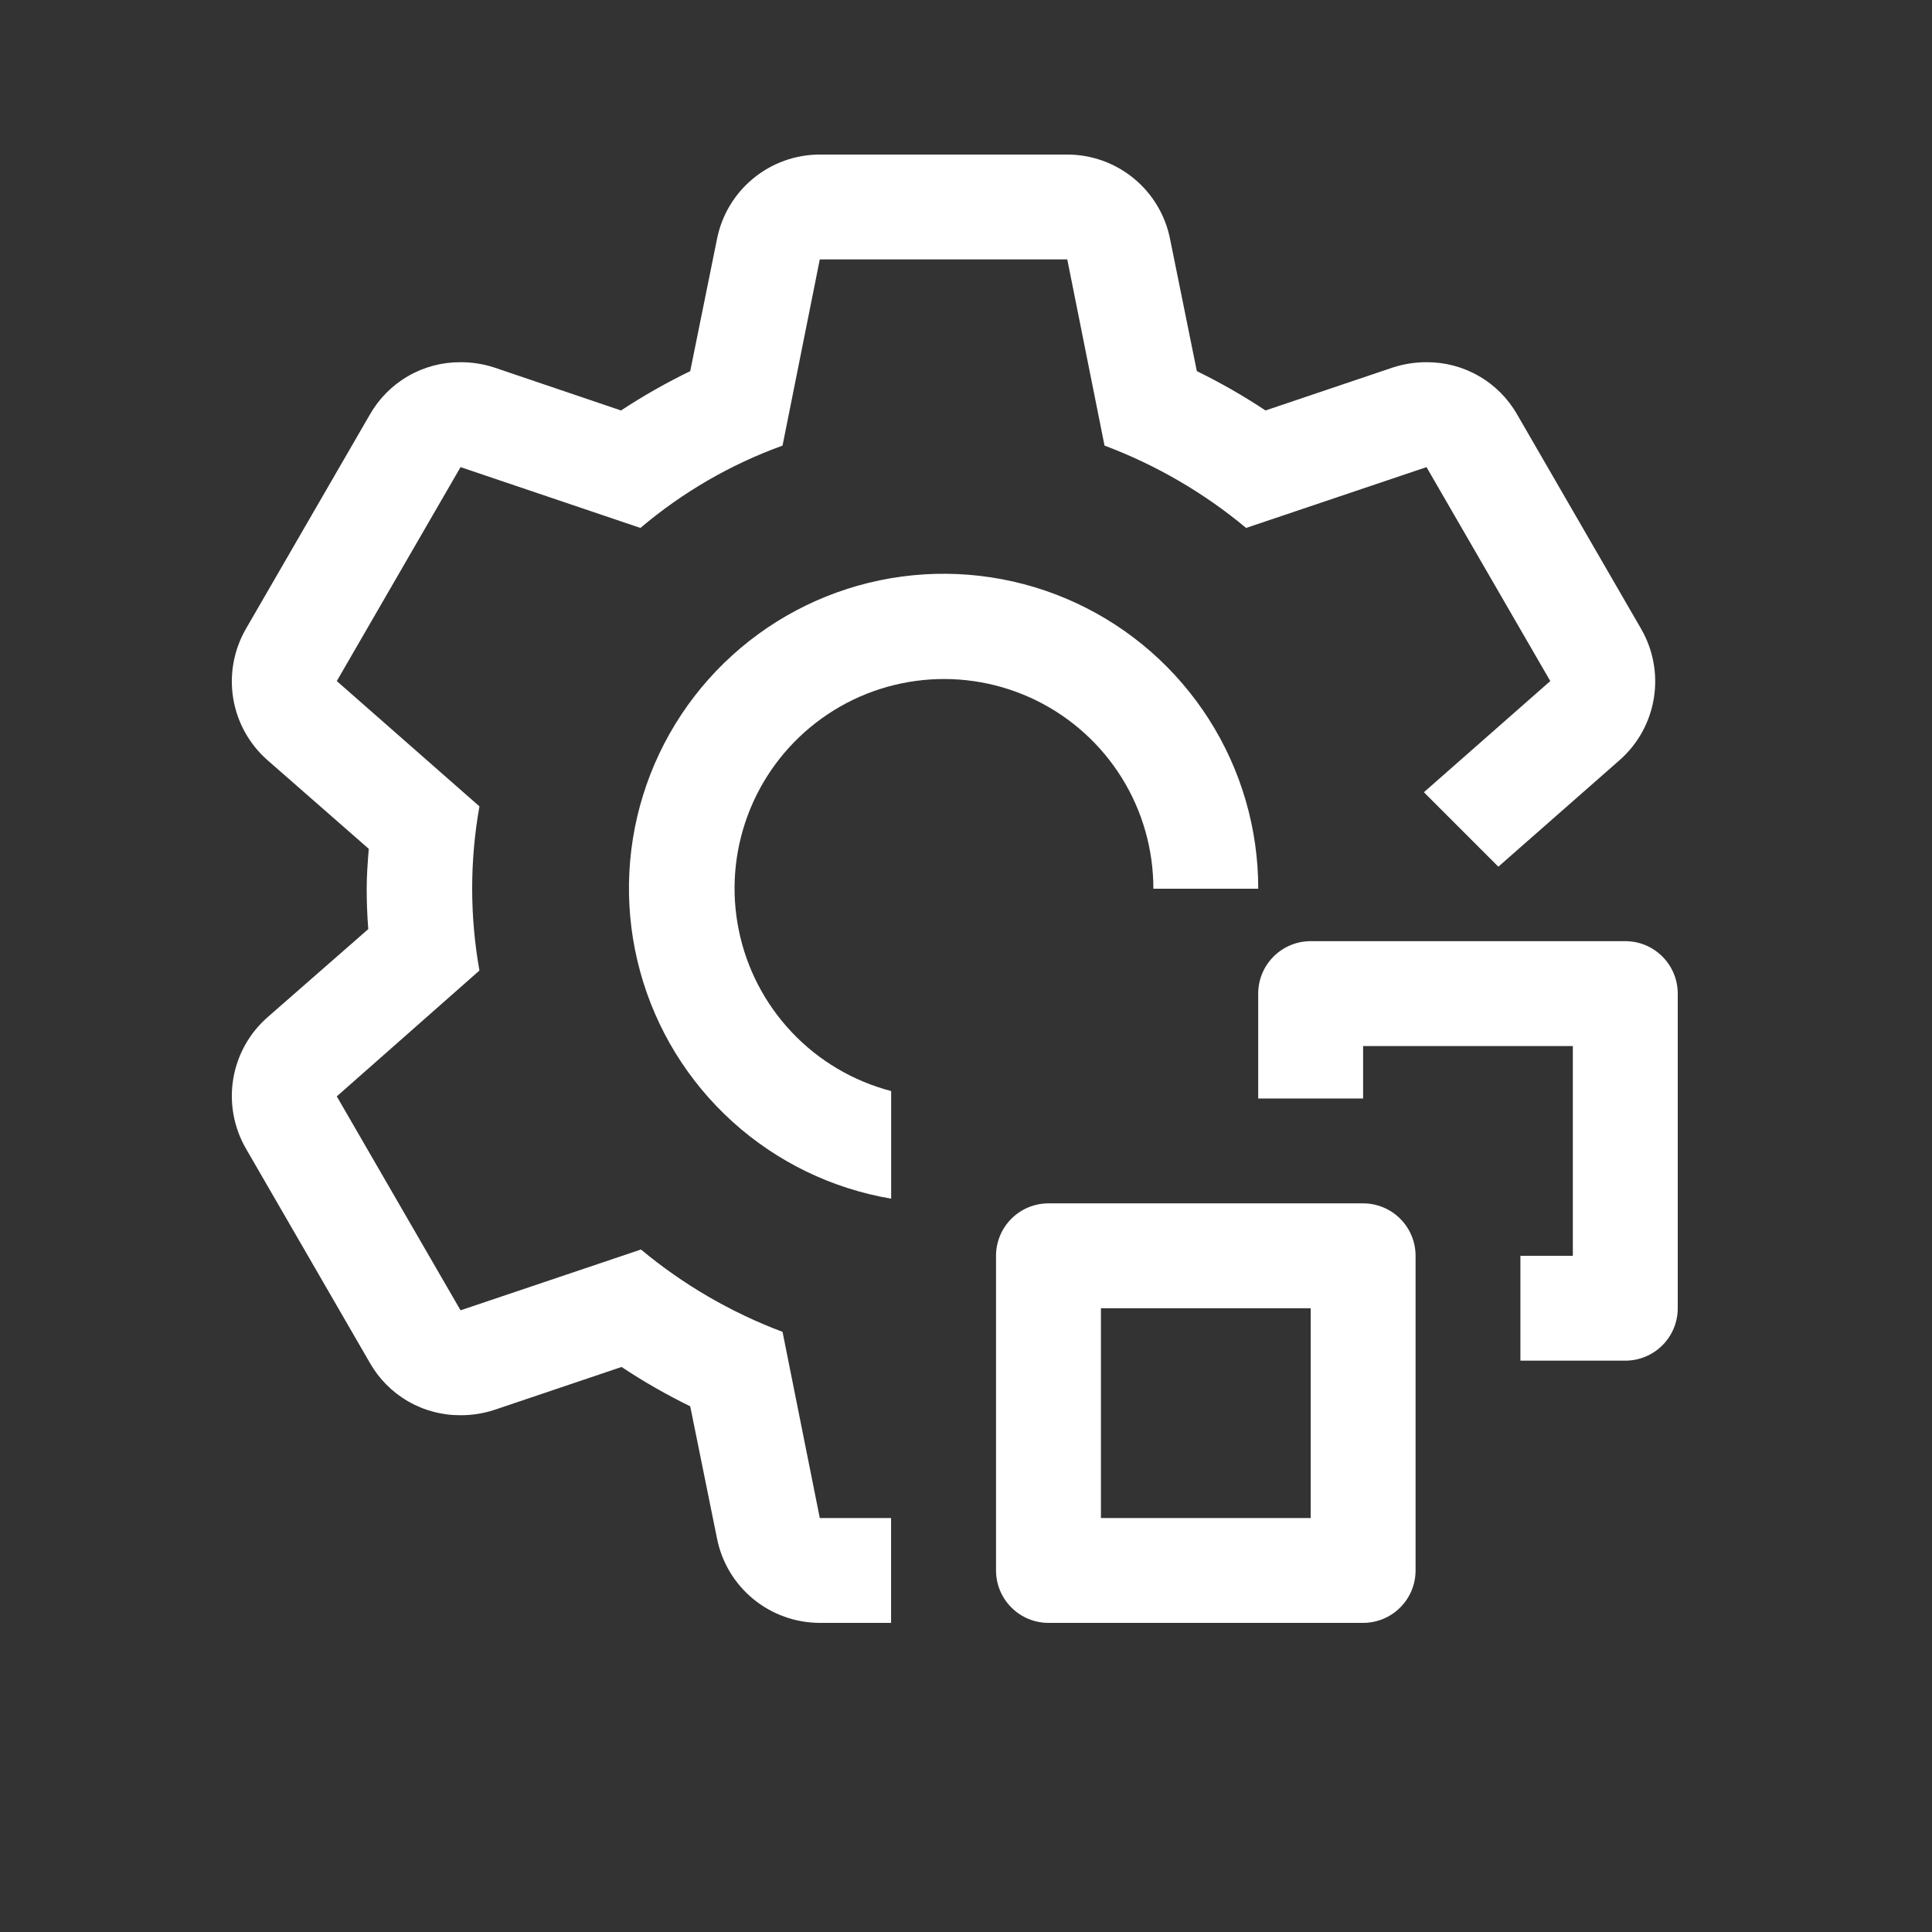 <?xml version="1.0" encoding="UTF-8"?> <svg xmlns="http://www.w3.org/2000/svg" width="50" height="50" viewBox="0 0 50 50" fill="none"><rect x="0" y="0" width="50" height="50" fill="#333333" stroke="none"/> <path d="M42.062 35.214H39.348V32.5H40.705V27.072H35.277V28.429H32.562V25.714C32.562 25.354 32.706 25.009 32.96 24.755C33.215 24.5 33.56 24.357 33.92 24.357H42.062C42.422 24.357 42.768 24.5 43.022 24.755C43.277 25.009 43.42 25.354 43.42 25.714V33.857C43.42 34.217 43.277 34.562 43.022 34.817C42.768 35.071 42.422 35.214 42.062 35.214Z" fill="white"></path> <path d="M35.277 42H27.134C26.774 42 26.429 41.857 26.175 41.602C25.92 41.348 25.777 41.003 25.777 40.643V32.5C25.777 32.14 25.92 31.795 26.175 31.54C26.429 31.286 26.774 31.143 27.134 31.143H35.277C35.637 31.143 35.983 31.286 36.237 31.54C36.492 31.795 36.635 32.14 36.635 32.5V40.643C36.635 41.003 36.492 41.348 36.237 41.602C35.983 41.857 35.637 42 35.277 42ZM28.492 39.286H33.92V33.857H28.492V39.286ZM23.063 28.236C22.082 27.98 21.193 27.455 20.496 26.719C19.799 25.984 19.322 25.067 19.12 24.074C18.917 23.081 18.997 22.052 19.351 21.102C19.704 20.152 20.317 19.321 21.119 18.702C21.922 18.082 22.881 17.701 23.89 17.6C24.898 17.499 25.915 17.683 26.824 18.13C27.733 18.578 28.498 19.272 29.033 20.132C29.568 20.993 29.85 21.987 29.849 23H32.563C32.565 21.447 32.122 19.926 31.288 18.617C30.453 17.307 29.262 16.263 27.854 15.608C26.446 14.954 24.88 14.715 23.341 14.921C21.802 15.127 20.354 15.768 19.167 16.77C17.981 17.772 17.105 19.092 16.644 20.575C16.183 22.057 16.156 23.641 16.566 25.139C16.975 26.637 17.804 27.986 18.956 29.029C20.107 30.071 21.532 30.762 23.063 31.021V28.236Z" fill="white"></path> <path d="M41.912 19.675L38.777 22.43L36.85 20.503L40.121 17.626L36.918 12.089L32.249 13.663C31.156 12.752 29.917 12.032 28.585 11.532L27.621 6.714H21.216L20.252 11.532C18.909 12.018 17.664 12.74 16.574 13.663L11.919 12.089L8.716 17.626L12.408 20.869C12.157 22.274 12.157 23.712 12.408 25.117L8.716 28.374L11.919 33.911L16.588 32.337C17.681 33.247 18.92 33.968 20.252 34.468L21.216 39.286H23.061V42H21.216C20.588 41.999 19.98 41.781 19.495 41.383C19.01 40.985 18.678 40.431 18.556 39.815L17.863 36.395C17.249 36.095 16.655 35.755 16.086 35.377L12.788 36.49C12.507 36.581 12.214 36.627 11.919 36.626C11.443 36.629 10.973 36.505 10.561 36.266C10.148 36.028 9.806 35.683 9.571 35.269L6.368 29.731C6.052 29.187 5.934 28.55 6.035 27.928C6.137 27.307 6.451 26.74 6.925 26.325L9.531 24.045C9.503 23.692 9.49 23.353 9.49 23C9.49 22.647 9.517 22.308 9.544 21.968L6.925 19.675C6.451 19.26 6.137 18.693 6.035 18.072C5.934 17.45 6.052 16.813 6.368 16.268L9.571 10.731C9.806 10.317 10.148 9.972 10.561 9.734C10.973 9.495 11.443 9.371 11.919 9.374C12.214 9.373 12.507 9.419 12.788 9.51L16.072 10.623C16.646 10.245 17.245 9.905 17.863 9.605L18.556 6.185C18.678 5.569 19.01 5.015 19.495 4.617C19.98 4.218 20.588 4 21.216 4H27.621C28.249 4 28.857 4.218 29.342 4.617C29.827 5.015 30.159 5.569 30.281 6.185L30.974 9.605C31.588 9.905 32.182 10.245 32.751 10.623L36.049 9.51C36.33 9.419 36.623 9.373 36.918 9.374C37.395 9.371 37.863 9.495 38.276 9.734C38.689 9.972 39.031 10.317 39.266 10.731L42.468 16.268C42.785 16.813 42.903 17.45 42.801 18.072C42.7 18.693 42.386 19.26 41.912 19.675Z" fill="white"></path> </svg> 